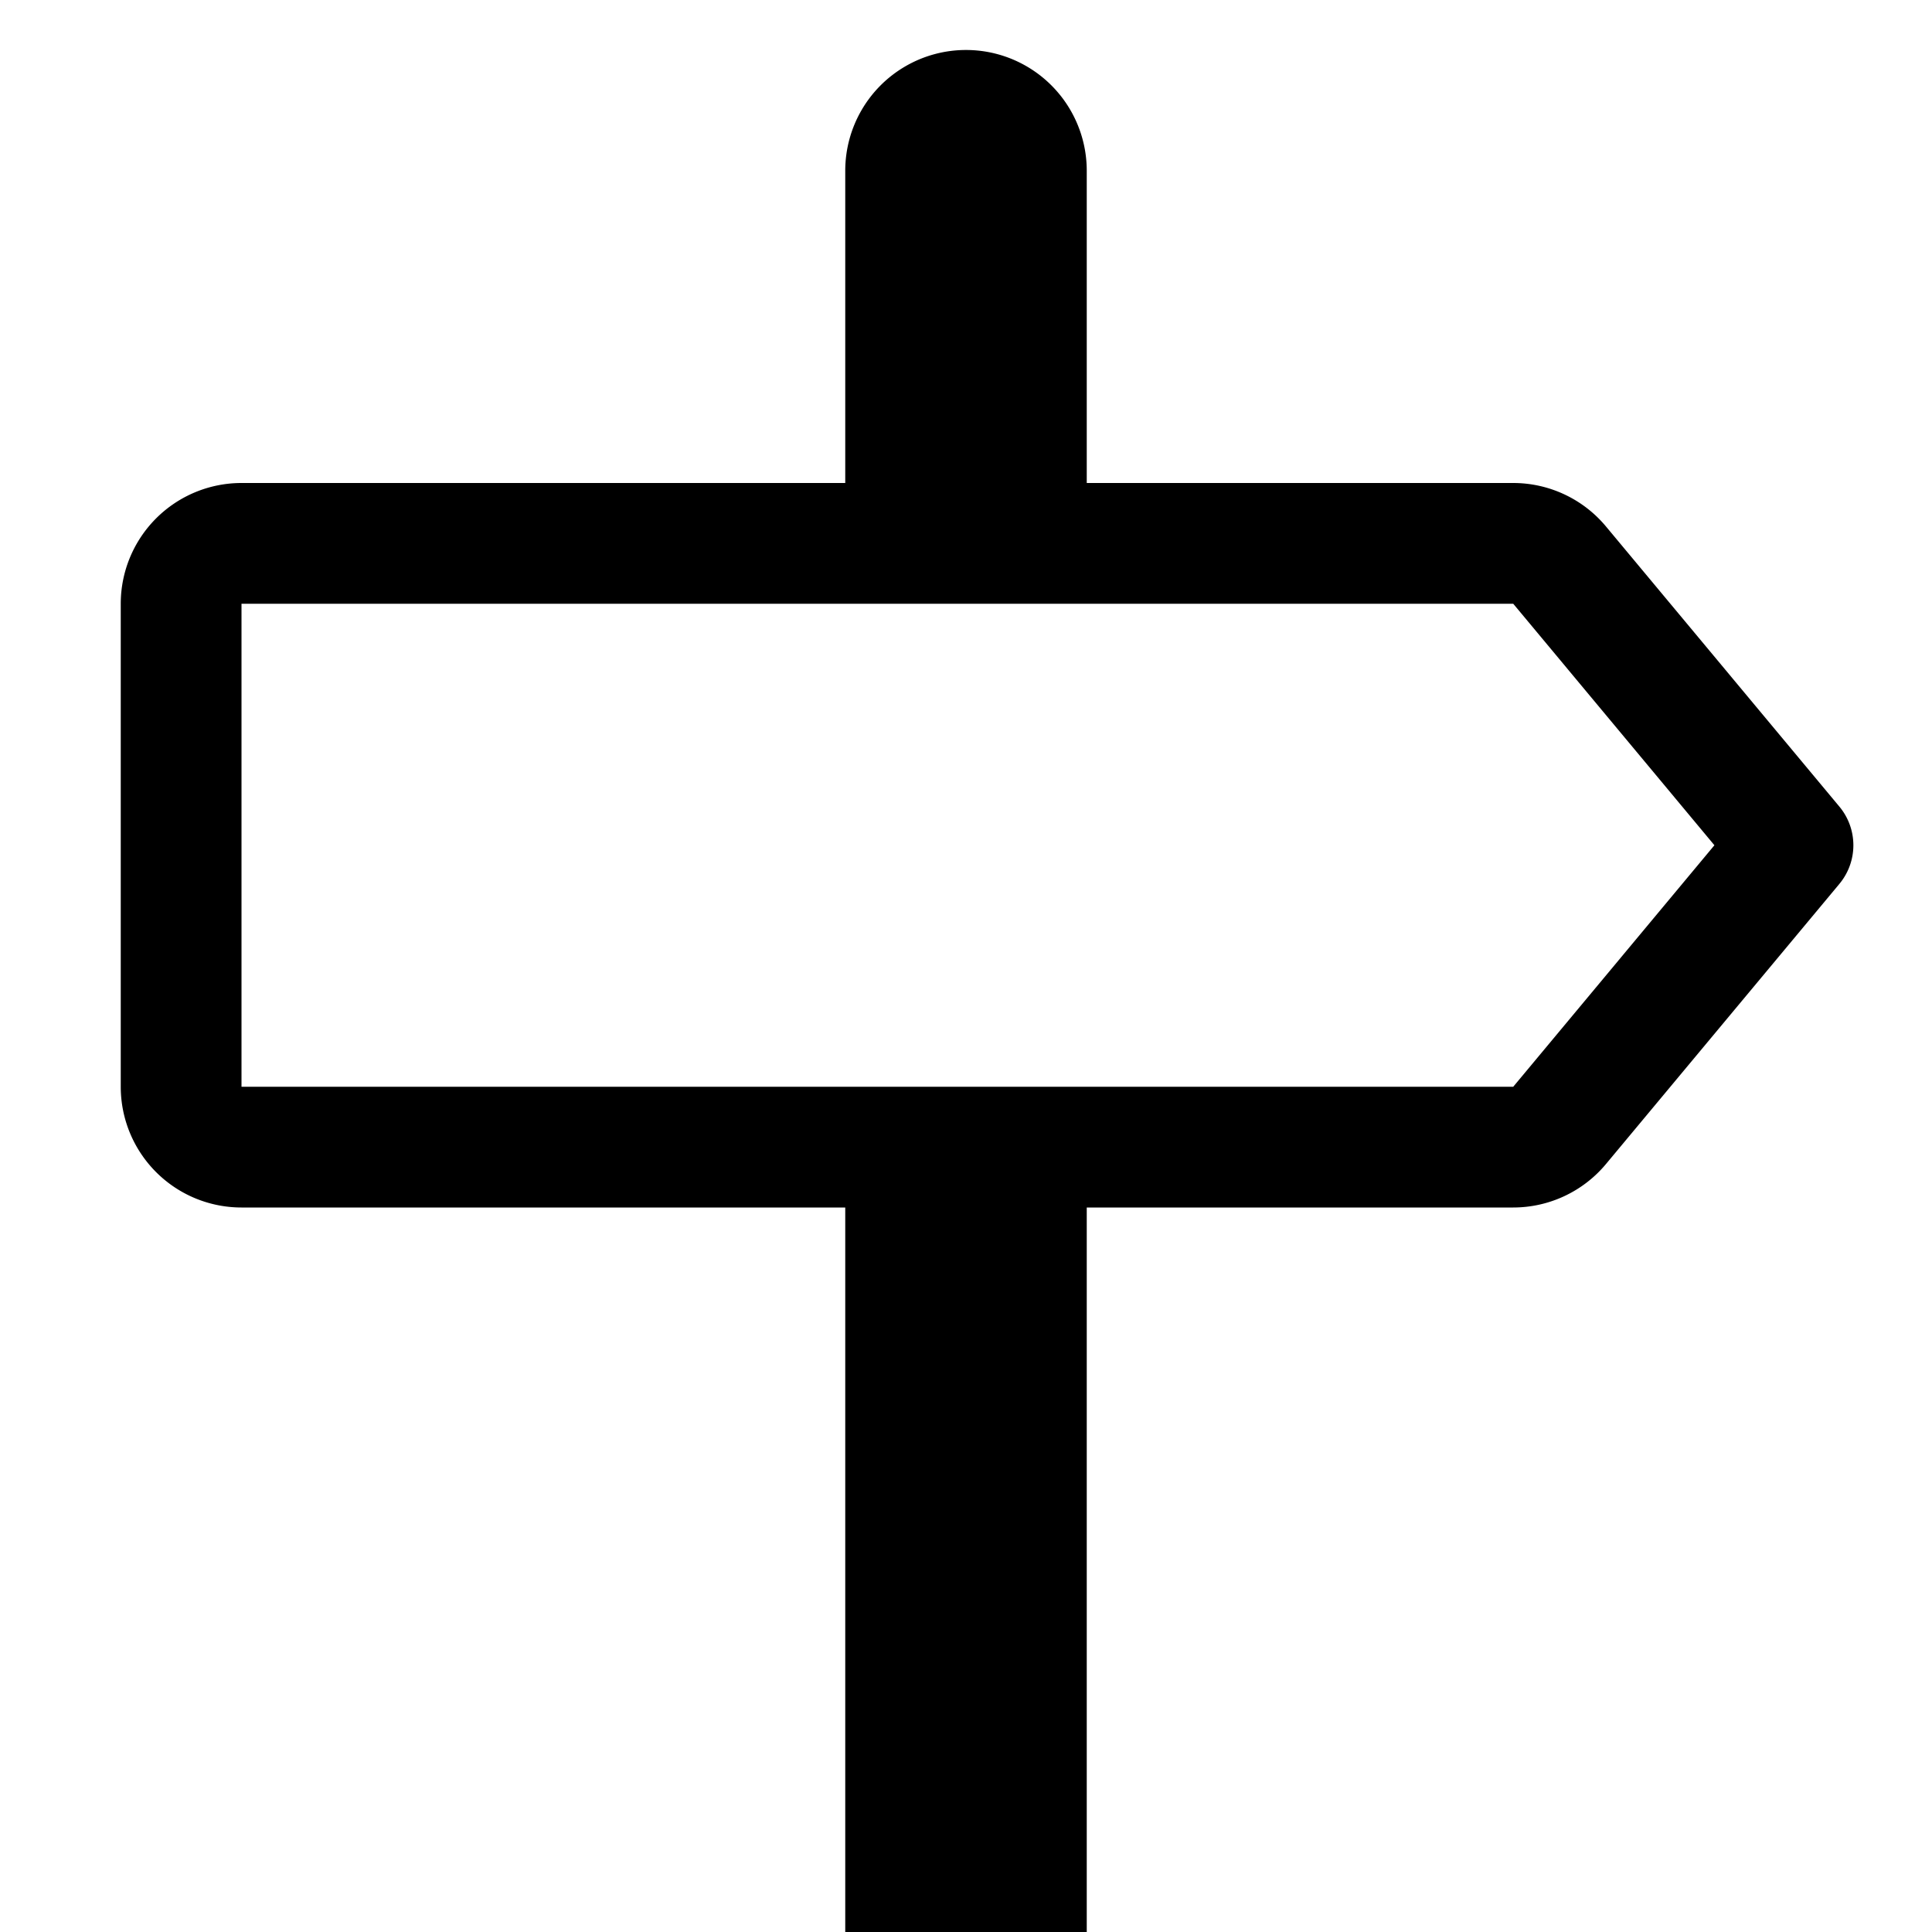 <svg xmlns="http://www.w3.org/2000/svg" fill="currentColor" viewBox="0 0 16 16" width="80" height="80"><path d="M7 1.414V4H2a1 1 0 00-1 1v4a1 1 0 001 1h5v6h2v-6h3.532a1 1 0 00.768-.36l1.933-2.32a.5.5 0 000-.64L13.3 4.36a1 1 0 00-.768-.36H9V1.414a1 1 0 00-2 0zM12.532 5l1.666 2-1.666 2H2V5h10.532z"/></svg>